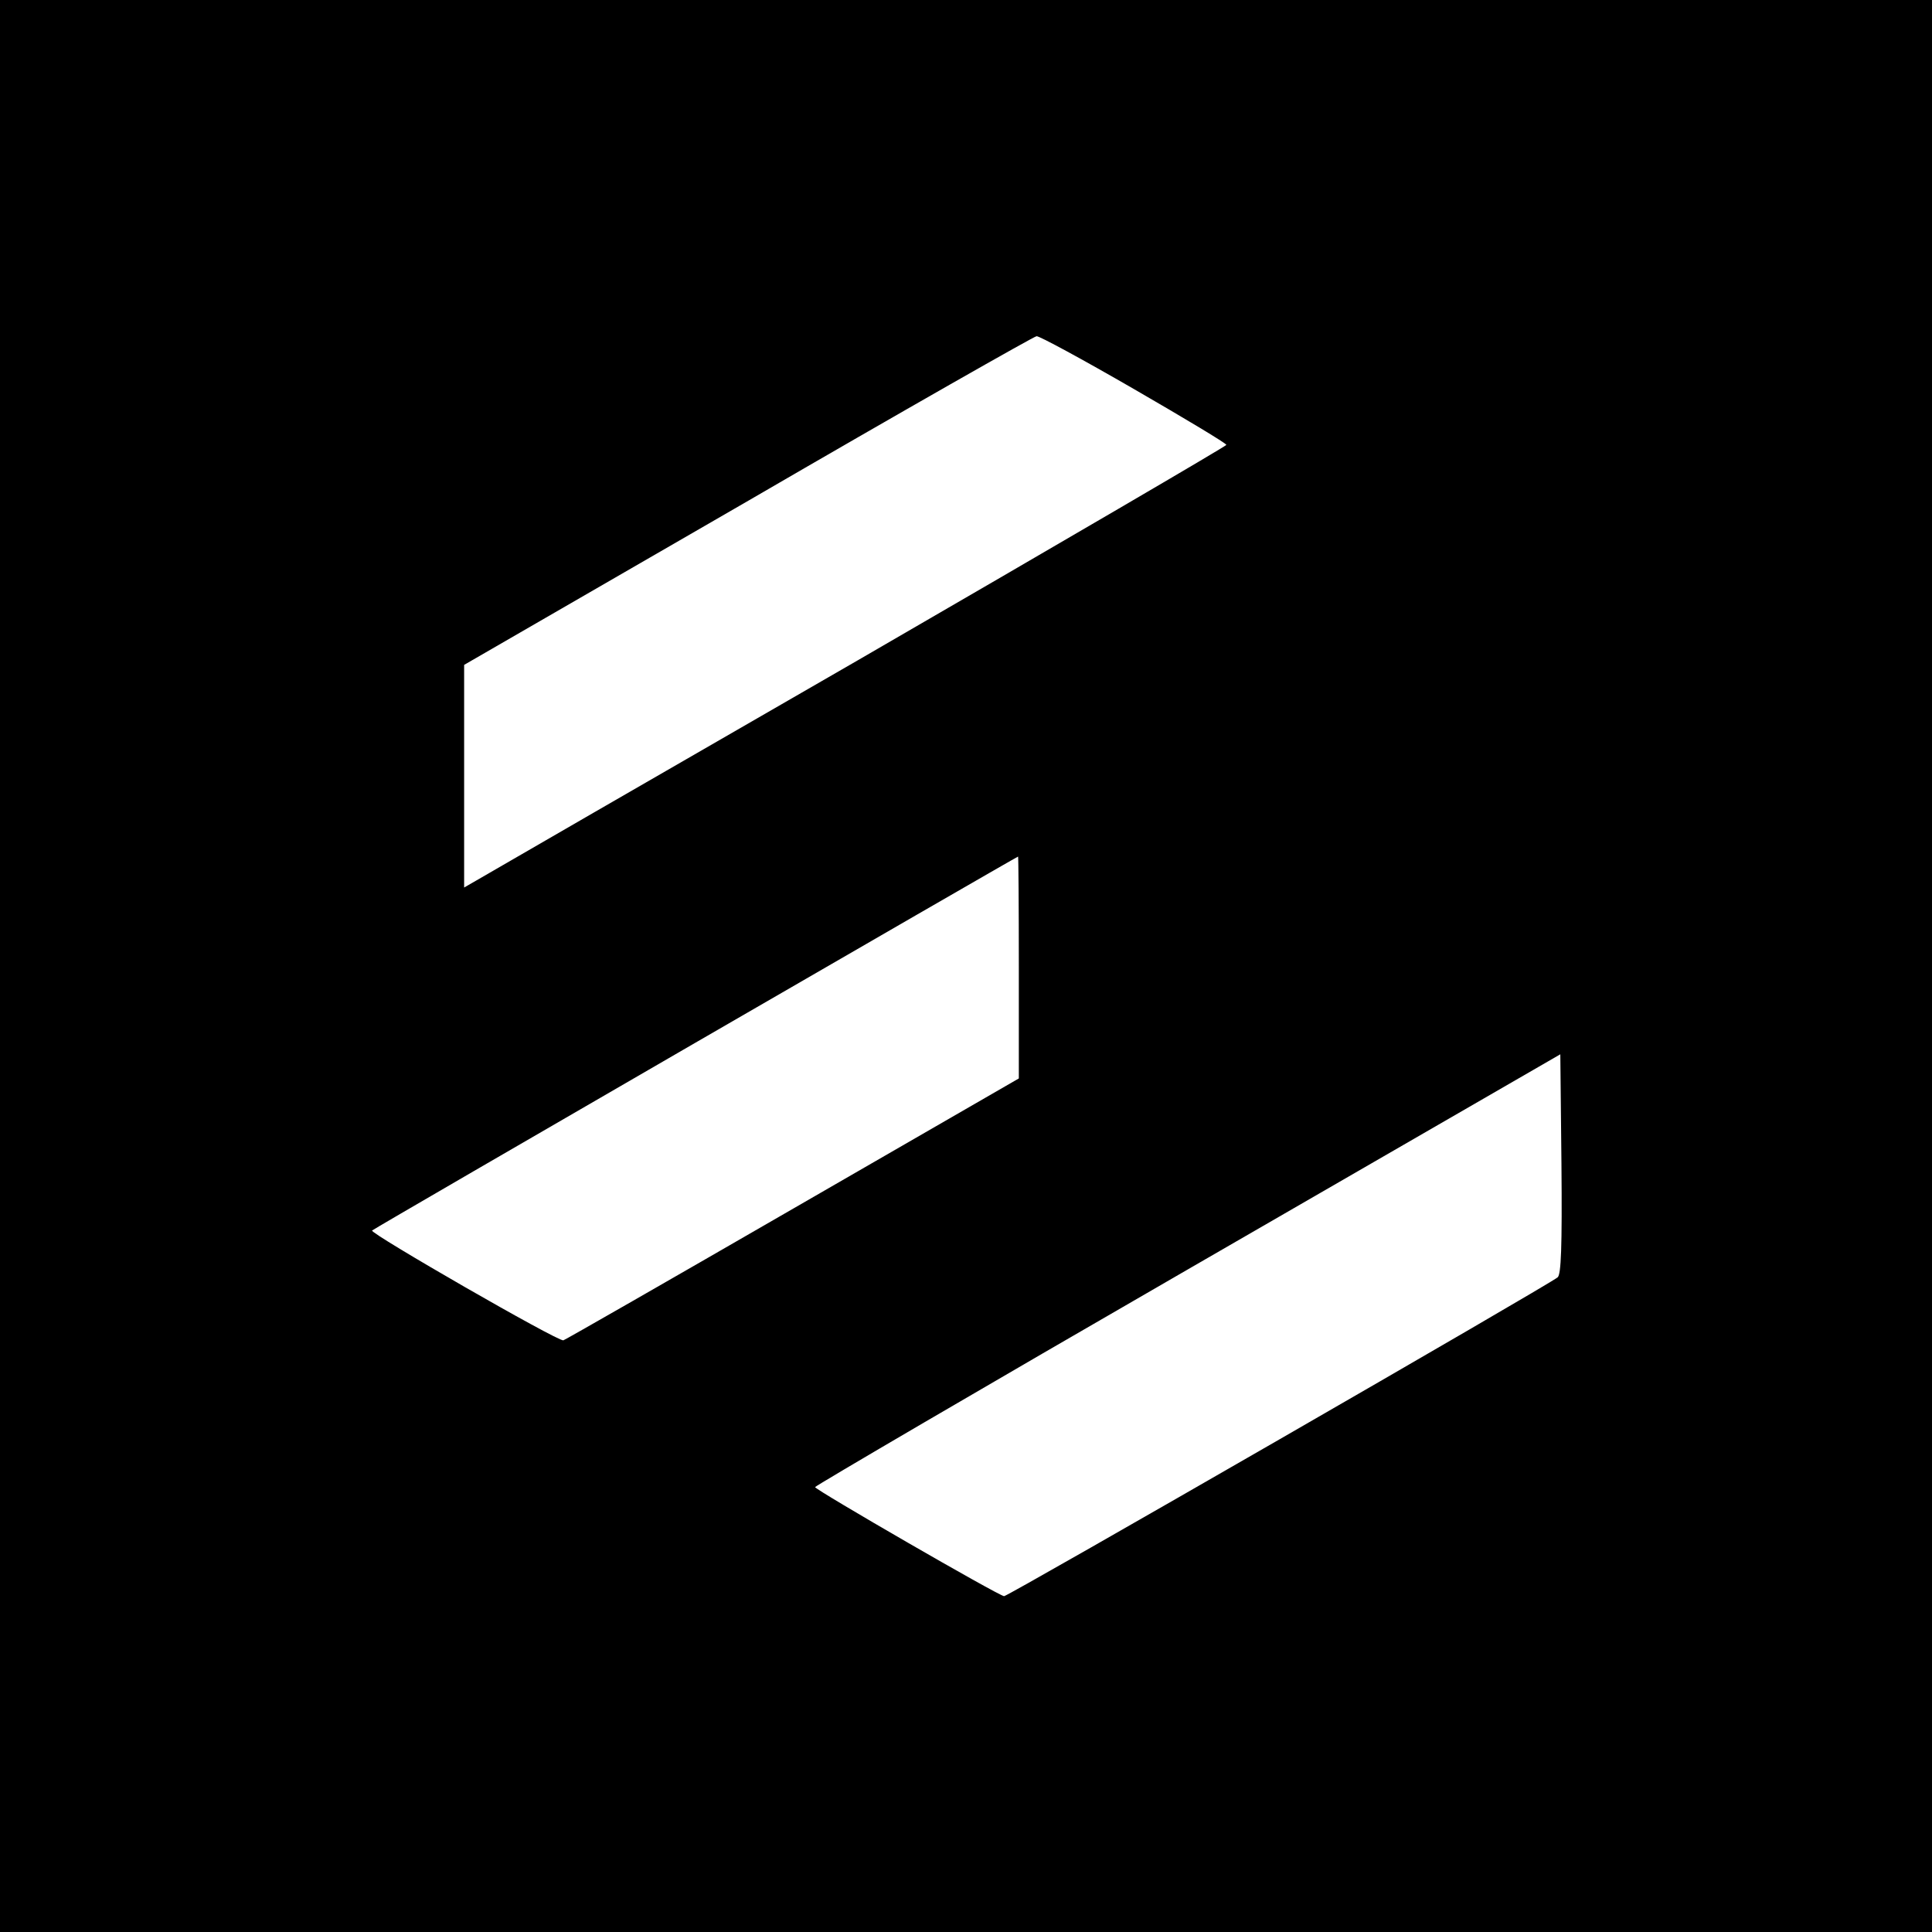 <?xml version="1.0" standalone="no"?>
<!DOCTYPE svg PUBLIC "-//W3C//DTD SVG 20010904//EN"
 "http://www.w3.org/TR/2001/REC-SVG-20010904/DTD/svg10.dtd">
<svg version="1.0" xmlns="http://www.w3.org/2000/svg"
 width="512pt" height="512pt" viewBox="0 0 512 512"
 preserveAspectRatio="xMidYMid meet">
<g transform="translate(0,512) scale(0.1,-0.1)"
fill="#000000" stroke="none">
<path d="M0 2560 l0 -2560 2560 0 2560 0 0 2560 0 2560 -2560 0 -2560 0 0
-2560z m3005 1529 c135 -78 245 -144 245 -148 0 -3 -440 -260 -977 -571 -538
-310 -993 -573 -1010 -583 l-33 -19 0 295 0 295 753 435 c413 240 758 436 764
436 7 1 123 -62 258 -140z m-305 -1533 l0 -294 -598 -345 c-329 -190 -603
-347 -609 -349 -14 -4 -514 284 -507 291 6 6 1707 990 1712 991 1 0 2 -132 2
-294z m1428 -821 c-20 -18 -1456 -845 -1467 -845 -13 0 -501 282 -501 289 0 3
444 263 988 577 l987 570 3 -290 c2 -224 -1 -293 -10 -301z"/>
</g>
</svg>
